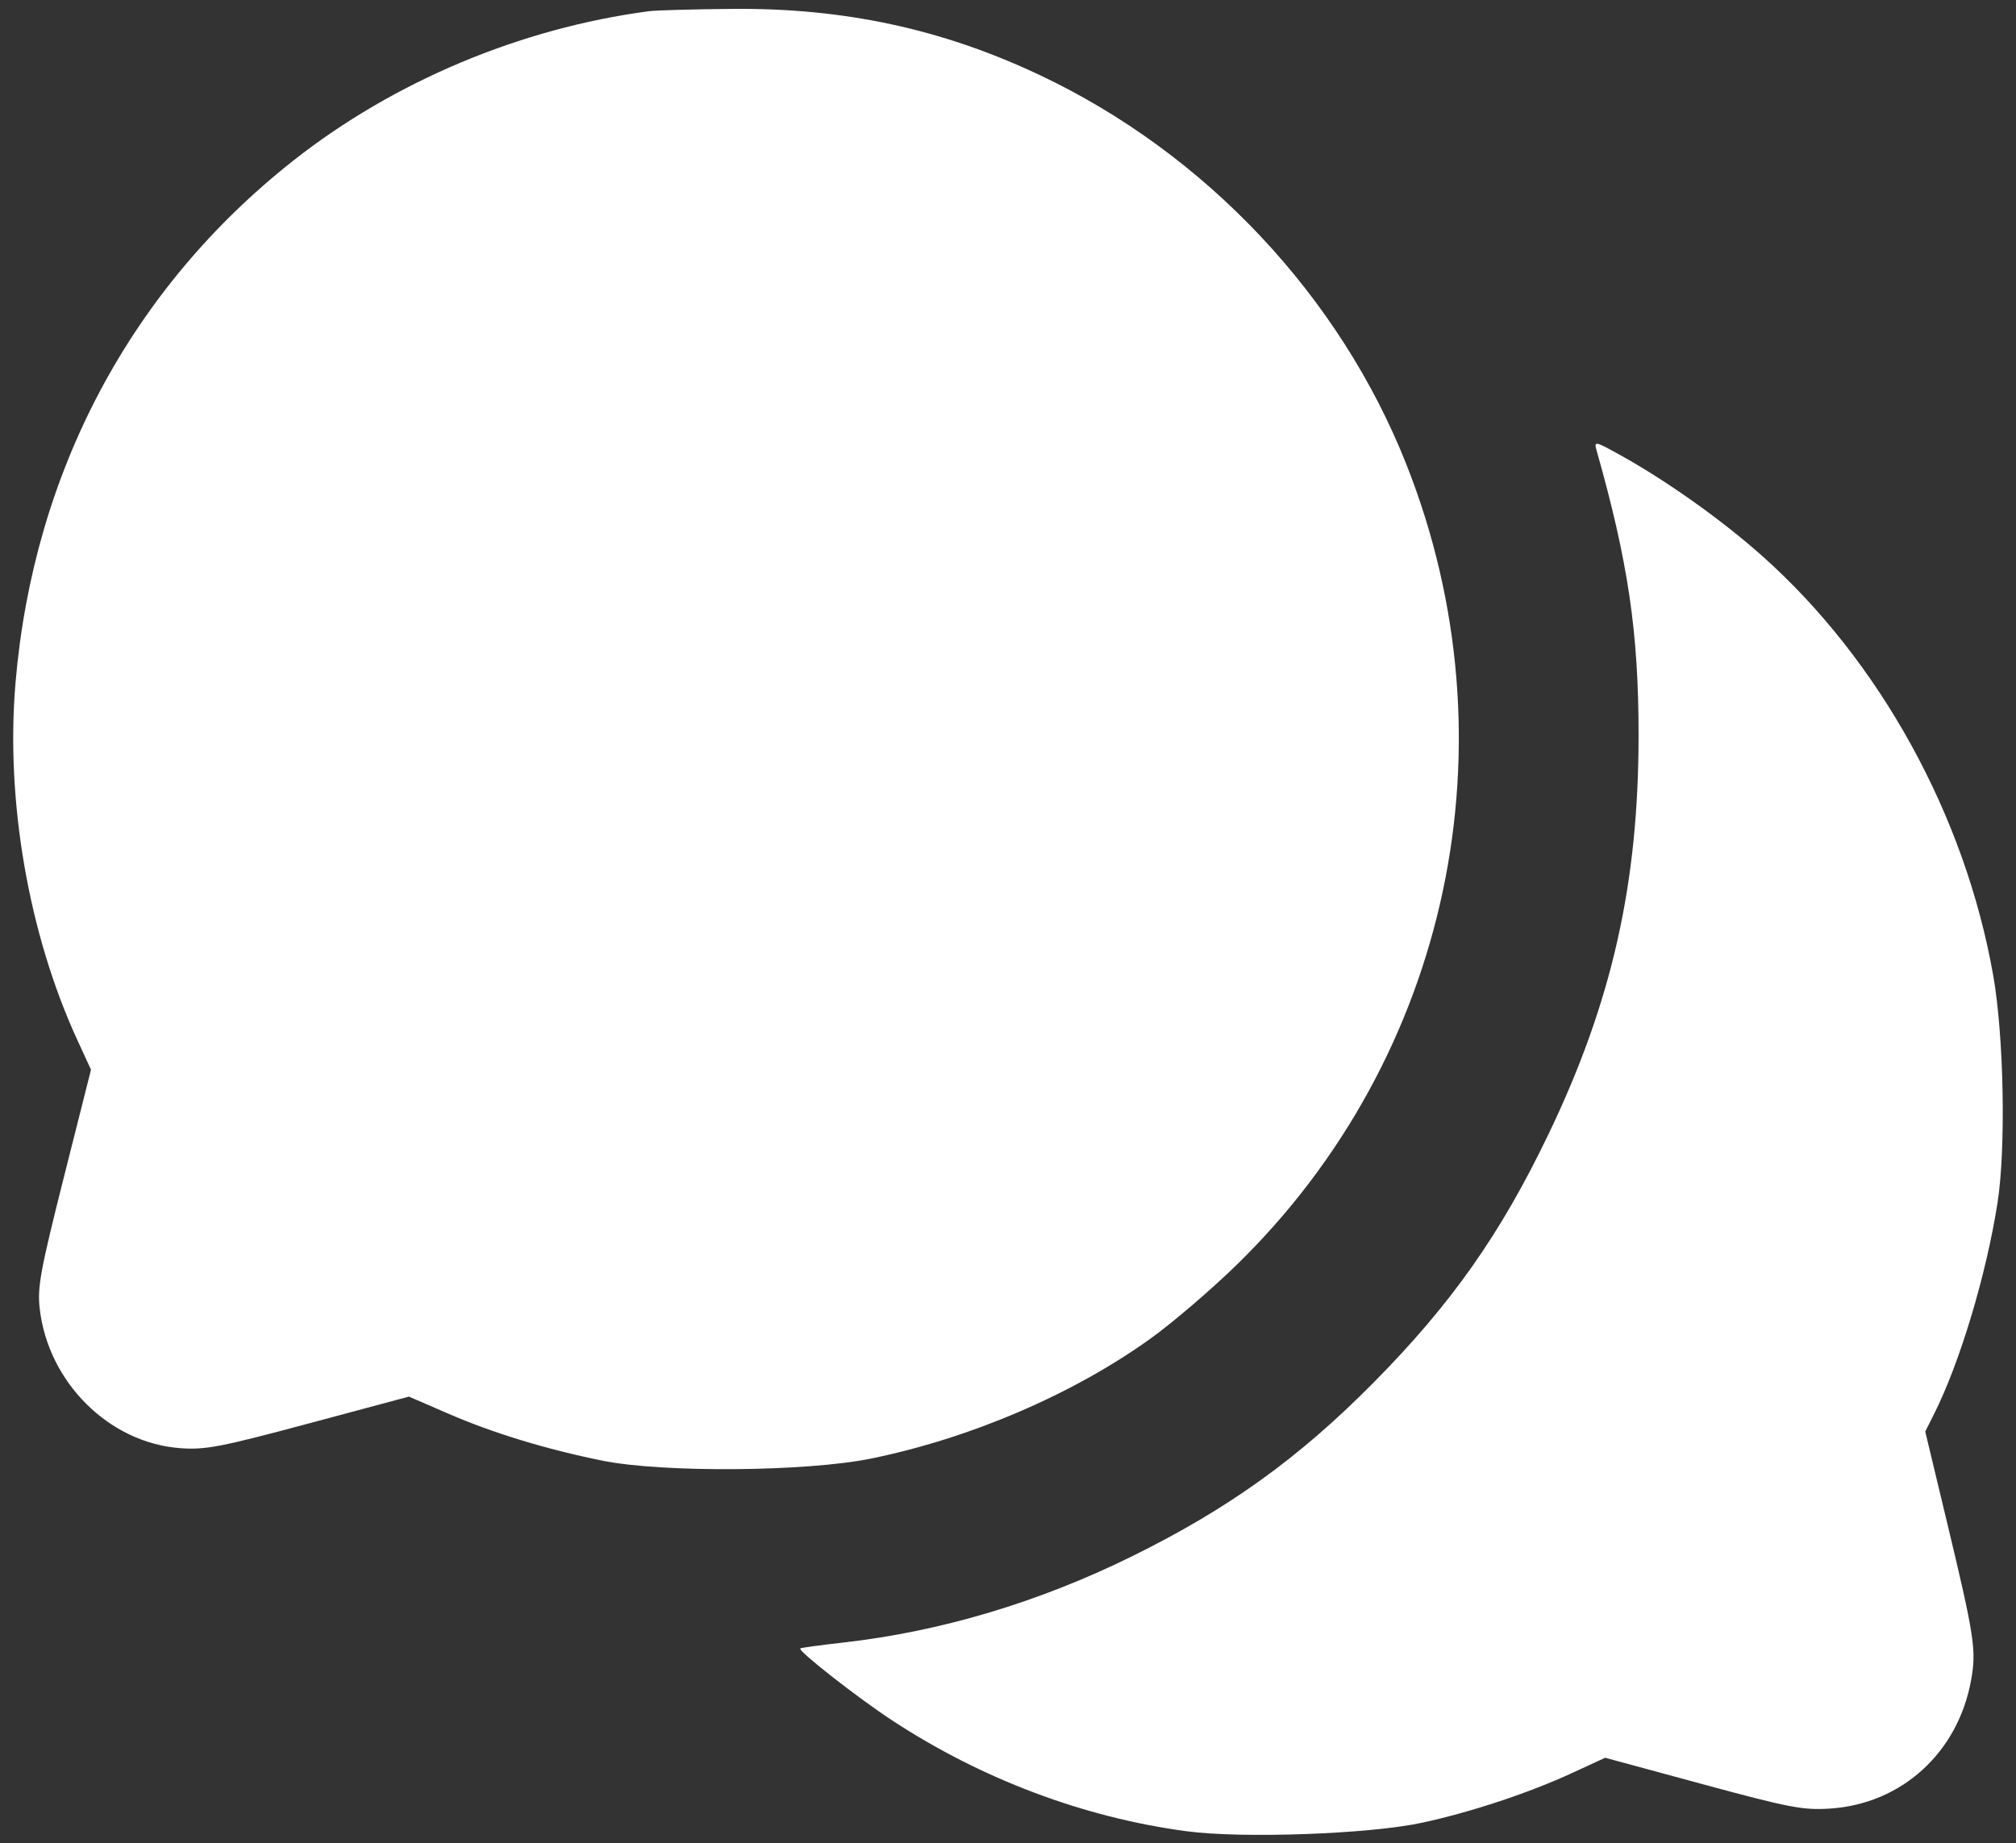 <svg xmlns="http://www.w3.org/2000/svg" width="117" height="107" viewBox="0 0 117 107" fill="none"><rect x="0" y="0" width="117" height="107" fill="#333333" stroke="none"/><path fill-rule="evenodd" clip-rule="evenodd" d="M37.668 0.65C30.208 1.634 22.838 4.733 17.001 9.34C7.6 16.761 1.948 27.389 0.903 39.605C0.317 46.457 1.652 54.196 4.48 60.353L5.281 62.096L3.711 68.32C2.342 73.753 2.163 74.723 2.304 75.96C2.791 80.247 6.34 83.768 10.474 84.066C11.926 84.17 12.814 83.999 17.927 82.628L23.732 81.072L26.033 82.069C28.627 83.193 31.703 84.131 34.966 84.791C38.46 85.499 46.805 85.434 50.545 84.67C56.324 83.49 62.27 80.938 66.767 77.707C68.046 76.789 70.298 74.861 71.772 73.423C84.147 61.354 88.013 43.124 81.624 26.967C77.753 17.175 69.964 8.902 60.335 4.354C54.672 1.679 48.988 0.456 42.489 0.516C40.242 0.536 38.073 0.597 37.668 0.65ZM92.66 26.15C94.493 32.621 95.096 36.71 95.096 42.677C95.096 51.311 93.549 58.165 89.872 65.83C87.08 71.65 84.224 75.705 79.692 80.282C75.351 84.667 71.278 87.593 65.67 90.356C60.286 93.009 54.588 94.711 48.967 95.345C47.616 95.497 46.48 95.653 46.442 95.691C46.3 95.835 49.784 98.561 51.792 99.878C56.977 103.277 62.901 105.507 68.86 106.302C72.118 106.737 79.511 106.467 82.56 105.802C85.442 105.173 88.739 104.077 91.284 102.901L93.156 102.036L98.805 103.568C103.85 104.936 104.64 105.088 106.199 104.987C110.368 104.715 113.634 101.741 114.396 97.523C114.709 95.787 114.59 95.013 112.976 88.282L111.733 83.1L112.244 82.083C113.742 79.107 115.277 73.996 115.929 69.813C116.42 66.658 116.297 60.15 115.68 56.636C114.046 47.336 109.078 38.32 102.24 32.245C99.941 30.202 96.818 27.976 94.187 26.505C92.551 25.589 92.498 25.577 92.66 26.15Z" fill="white"></path></svg>